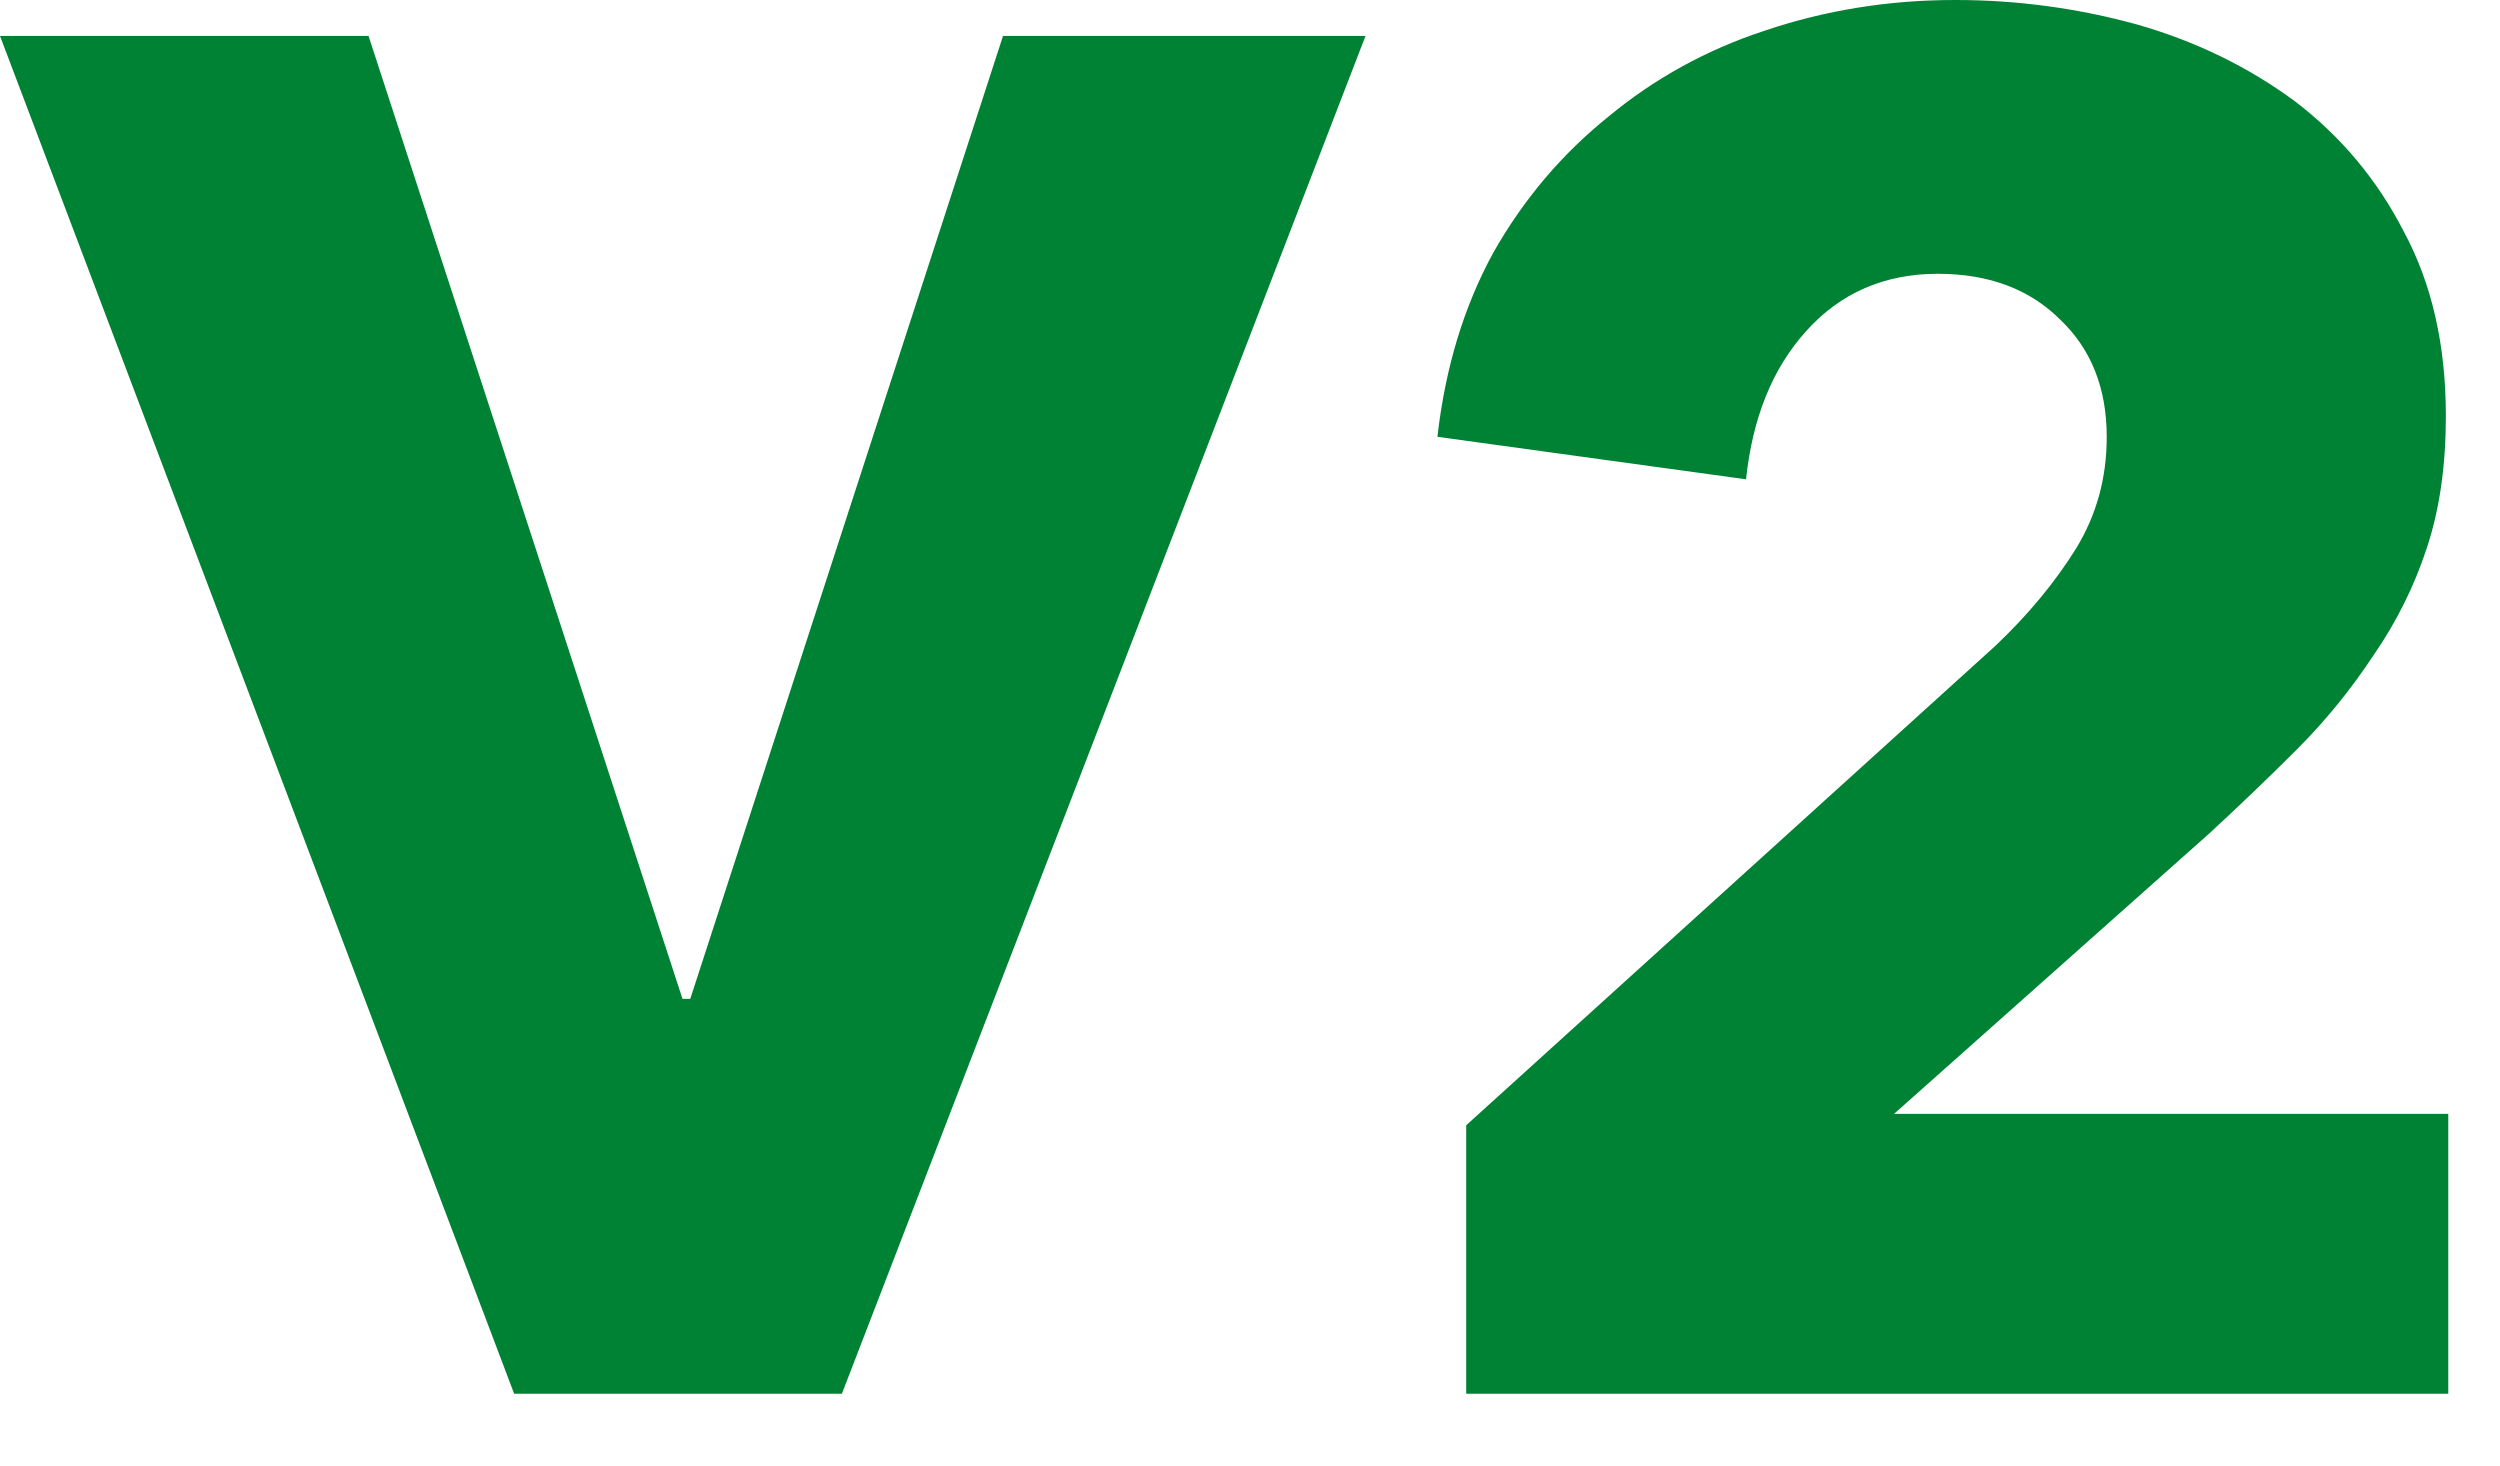 <?xml version="1.0" encoding="utf-8"?>
<svg xmlns="http://www.w3.org/2000/svg" fill="none" height="100%" overflow="visible" preserveAspectRatio="none" style="display: block;" viewBox="0 0 29 17" width="100%">
<path d="M9.766 16.167H5.964L0 0.417H4.275L7.917 11.587H8.007L11.635 0.417H15.84L9.766 16.167ZM17.008 16.167V13.053L23.145 7.493C23.535 7.124 23.847 6.742 24.084 6.36C24.32 5.971 24.438 5.547 24.438 5.067C24.438 4.504 24.258 4.052 23.903 3.712C23.549 3.357 23.076 3.176 22.478 3.176C21.86 3.176 21.345 3.399 20.949 3.844C20.56 4.275 20.33 4.845 20.254 5.56L16.674 5.067C16.765 4.268 16.98 3.559 17.321 2.933C17.675 2.308 18.12 1.786 18.655 1.355C19.191 0.911 19.795 0.577 20.476 0.354C21.178 0.118 21.908 0 22.68 0C23.41 0 24.111 0.097 24.793 0.285C25.474 0.48 26.085 0.779 26.621 1.175C27.149 1.578 27.573 2.078 27.886 2.69C28.212 3.295 28.372 4.011 28.372 4.824C28.372 5.387 28.303 5.901 28.15 6.36C28.004 6.805 27.795 7.222 27.531 7.604C27.274 7.993 26.982 8.355 26.642 8.695C26.315 9.022 25.974 9.349 25.62 9.675L21.971 12.921H28.4V16.167H17.008Z" fill="#008234" id="Vector"/>
</svg>